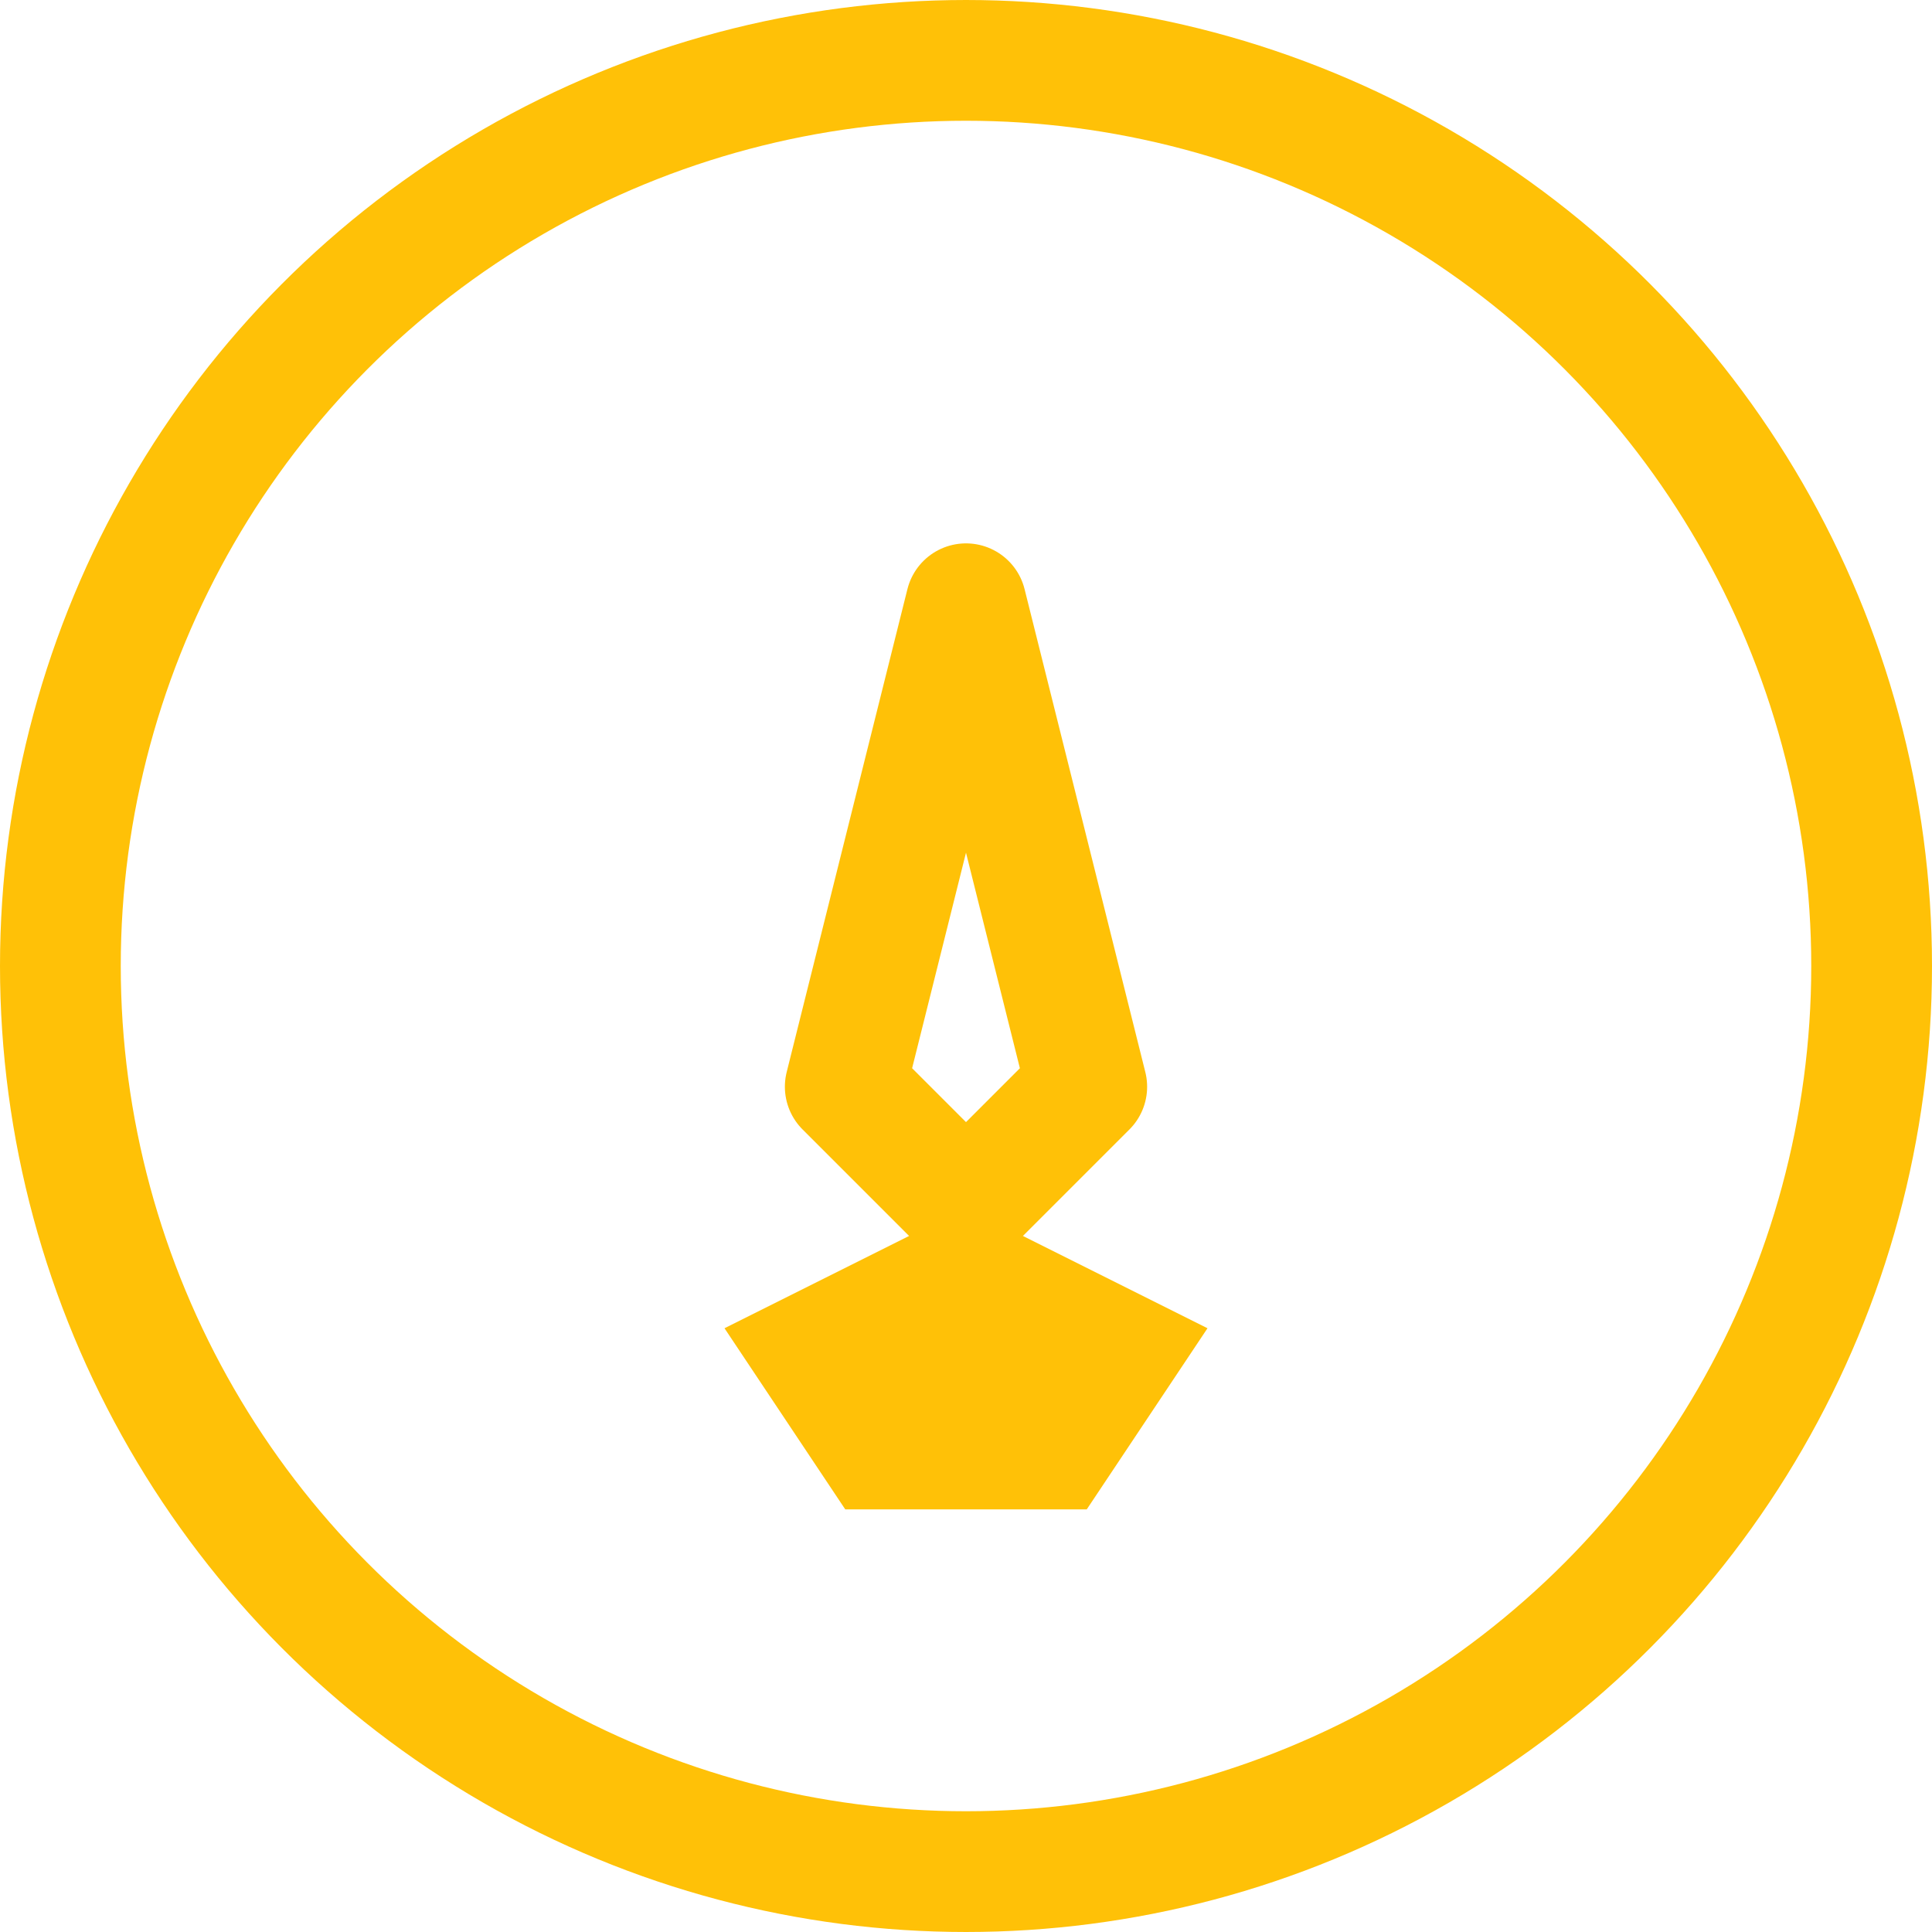 <svg xmlns="http://www.w3.org/2000/svg" viewBox="0 0 64 64" width="64" height="64" fill="none">
  <circle cx="32" cy="32" r="30" stroke="#FFC107" stroke-width="4" />
  <path d="M32 20L36 36L32 40L28 36L32 20Z" stroke="#FFC107" stroke-width="4" stroke-linecap="round" stroke-linejoin="round"/>
  <path d="M24 44L32 40L40 44L36 50H28L24 44Z" fill="#FFC107"/>
</svg>

